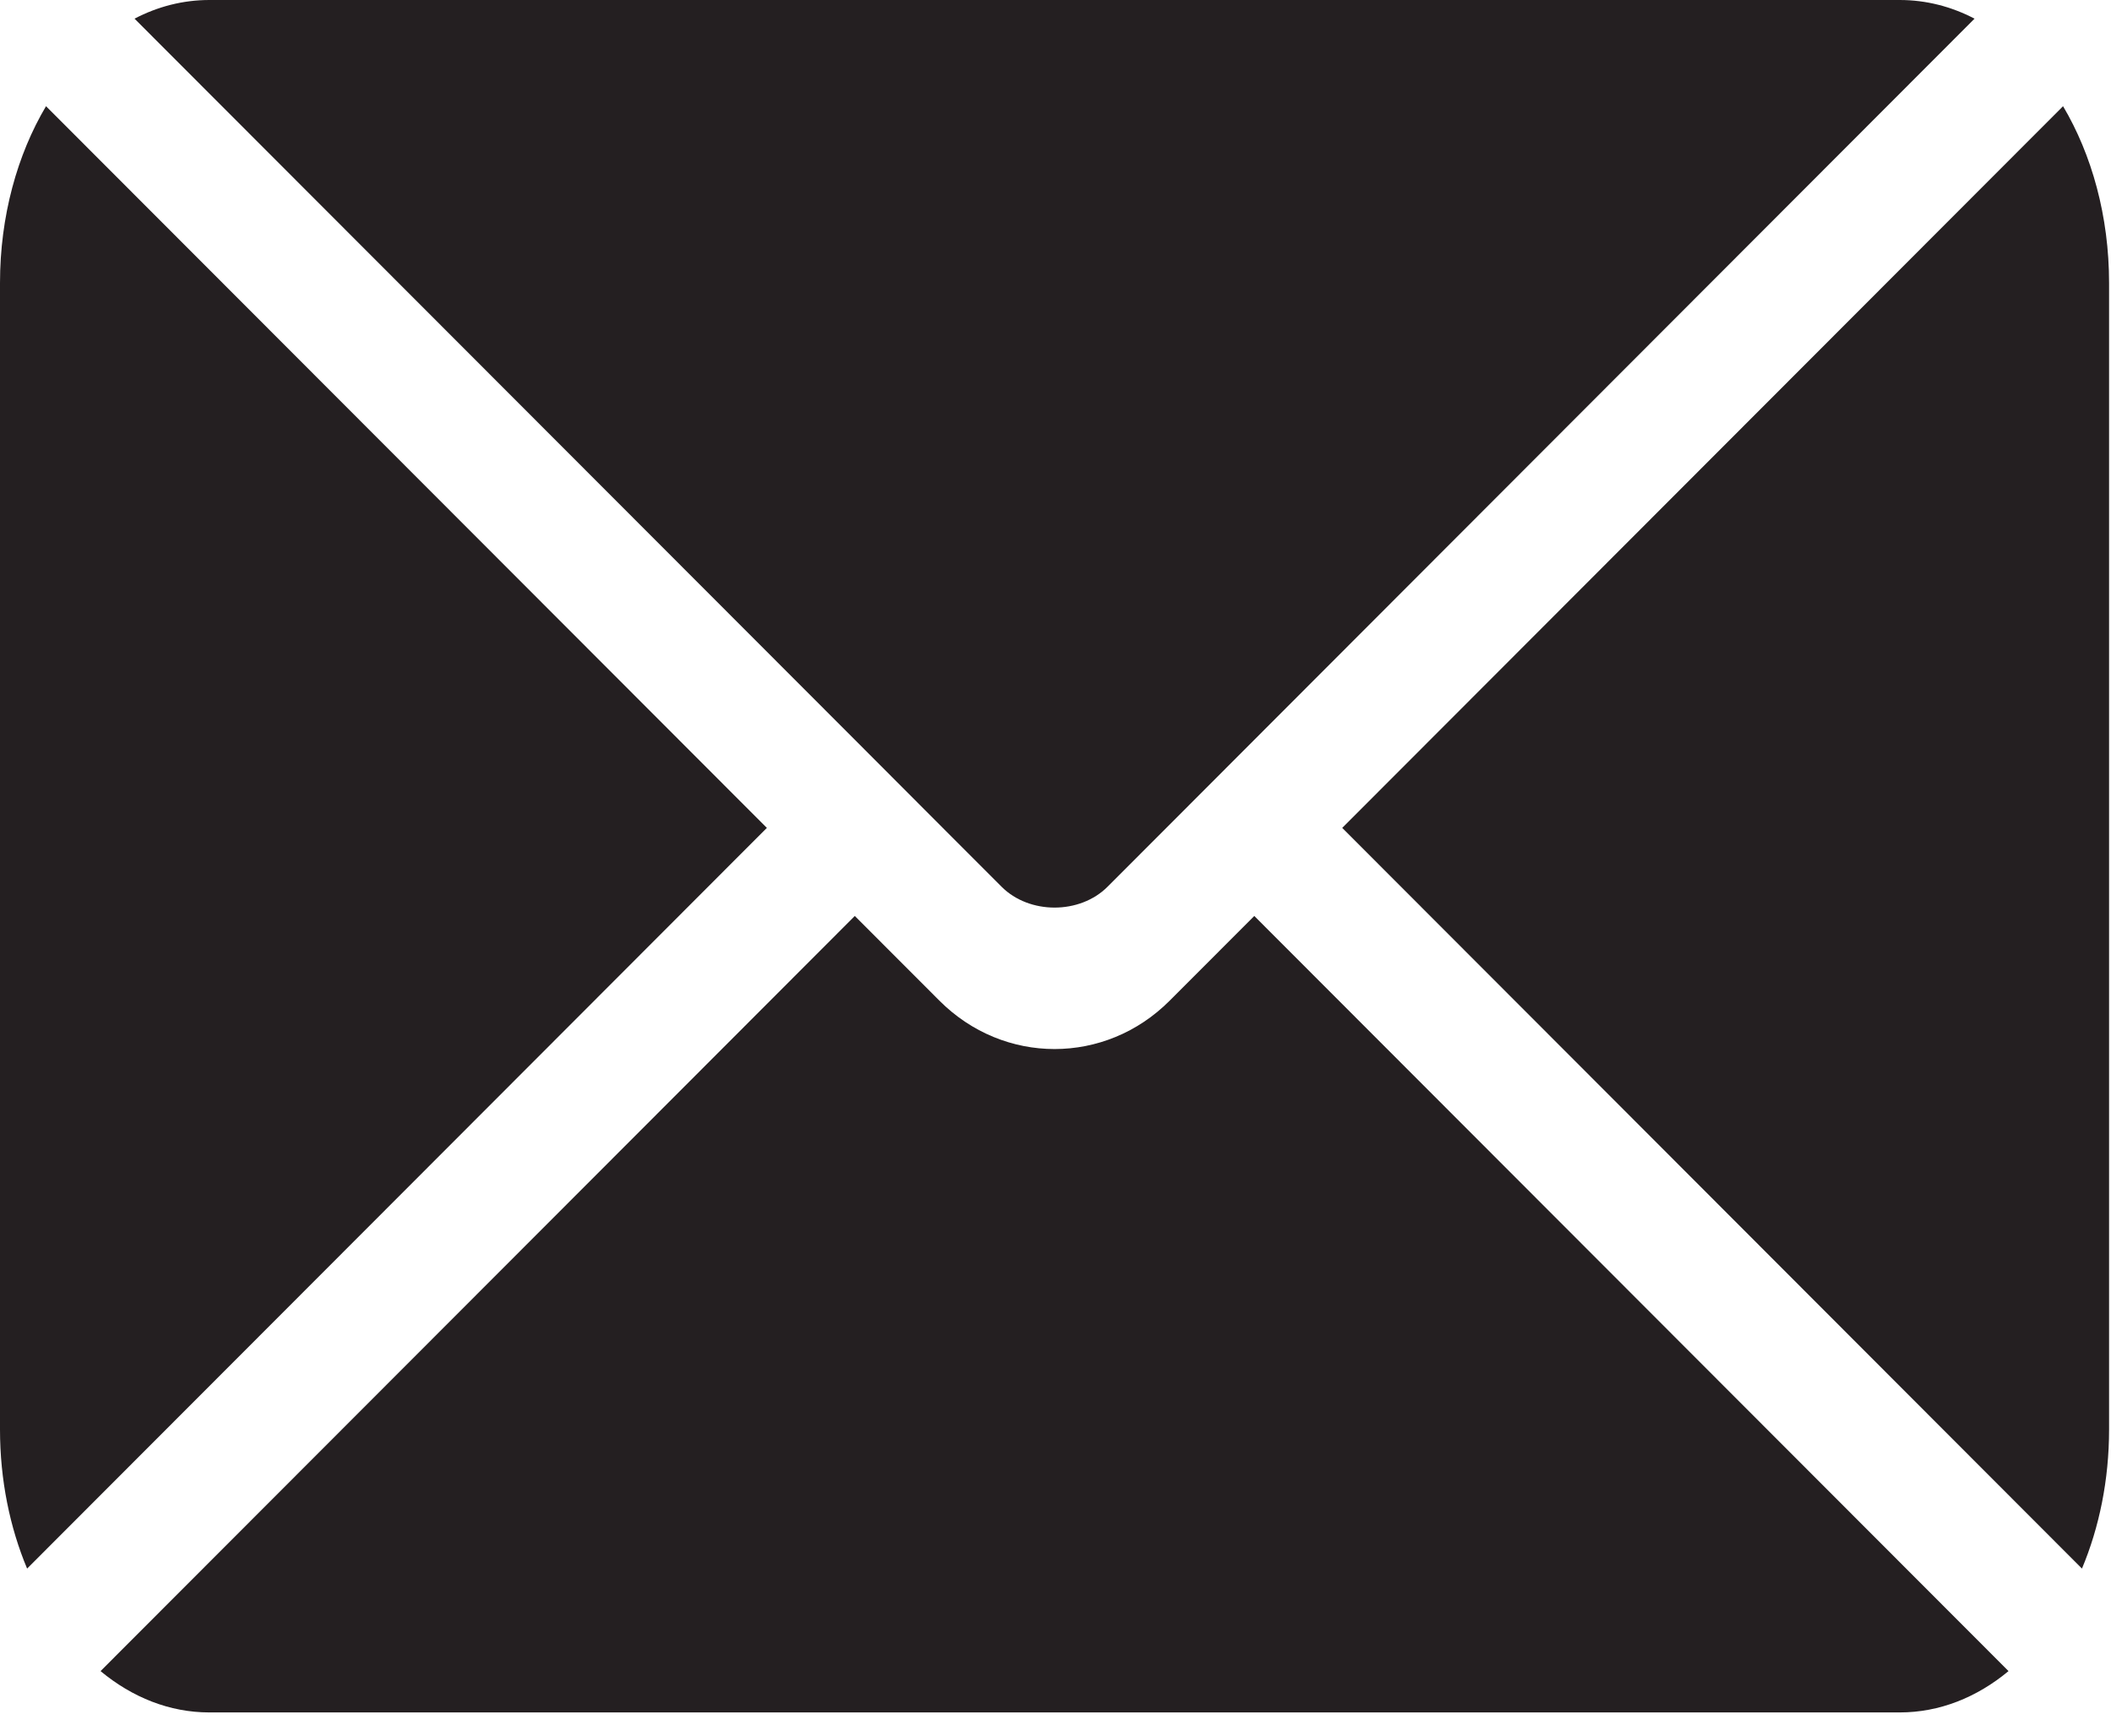<?xml version="1.0" encoding="UTF-8" standalone="no"?>
<!DOCTYPE svg PUBLIC "-//W3C//DTD SVG 1.1//EN" "http://www.w3.org/Graphics/SVG/1.1/DTD/svg11.dtd">
<svg width="100%" height="100%" viewBox="0 0 90 74" version="1.1" xmlns="http://www.w3.org/2000/svg" xmlns:xlink="http://www.w3.org/1999/xlink" xml:space="preserve" xmlns:serif="http://www.serif.com/" style="fill-rule:evenodd;clip-rule:evenodd;stroke-linejoin:round;stroke-miterlimit:2;">
    <g transform="matrix(2,0,0,2,89.918,59.34)">
        <path d="M0,-23.637L0,0.802C0,1.88 -0.21,2.892 -0.578,3.769L-16.347,-12.021L-0.981,-27.406C-0.368,-26.373 0,-25.061 0,-23.637" style="fill:rgb(36,31,33);fill-rule:nonzero;"/>
    </g>
    <g transform="matrix(2,0,0,2,85.631,40.815)">
        <path d="M0,15.217C-0.676,15.778 -1.47,16.098 -2.319,16.098L-38.353,16.098C-39.201,16.098 -39.996,15.778 -40.672,15.217L-24.594,-0.881L-22.792,0.923C-22.104,1.613 -21.219,1.956 -20.336,1.956C-19.453,1.956 -18.567,1.613 -17.88,0.923L-16.078,-0.881L0,15.217Z" style="fill:rgb(36,31,33);fill-rule:nonzero;"/>
    </g>
    <g transform="matrix(2,0,0,2,32.694,36.108)">
        <path d="M0,-0.405L-15.769,15.385C-16.137,14.508 -16.347,13.496 -16.347,12.418L-16.347,-12.021C-16.347,-13.445 -15.979,-14.757 -15.366,-15.79L0,-0.405Z" style="fill:rgb(36,31,33);fill-rule:nonzero;"/>
    </g>
    <g transform="matrix(2,0,0,2,84.182,38.196)">
        <path d="M0,-18.7L-15.354,-3.326L-17.228,-1.449L-18.482,-0.194C-19.074,0.398 -20.148,0.398 -20.74,-0.194L-21.994,-1.449L-23.867,-3.326L-39.223,-18.7C-38.728,-18.959 -38.189,-19.098 -37.628,-19.098L-1.594,-19.098C-1.034,-19.098 -0.495,-18.959 0,-18.7" style="fill:rgb(36,31,33);fill-rule:nonzero;"/>
    </g>
</svg>
